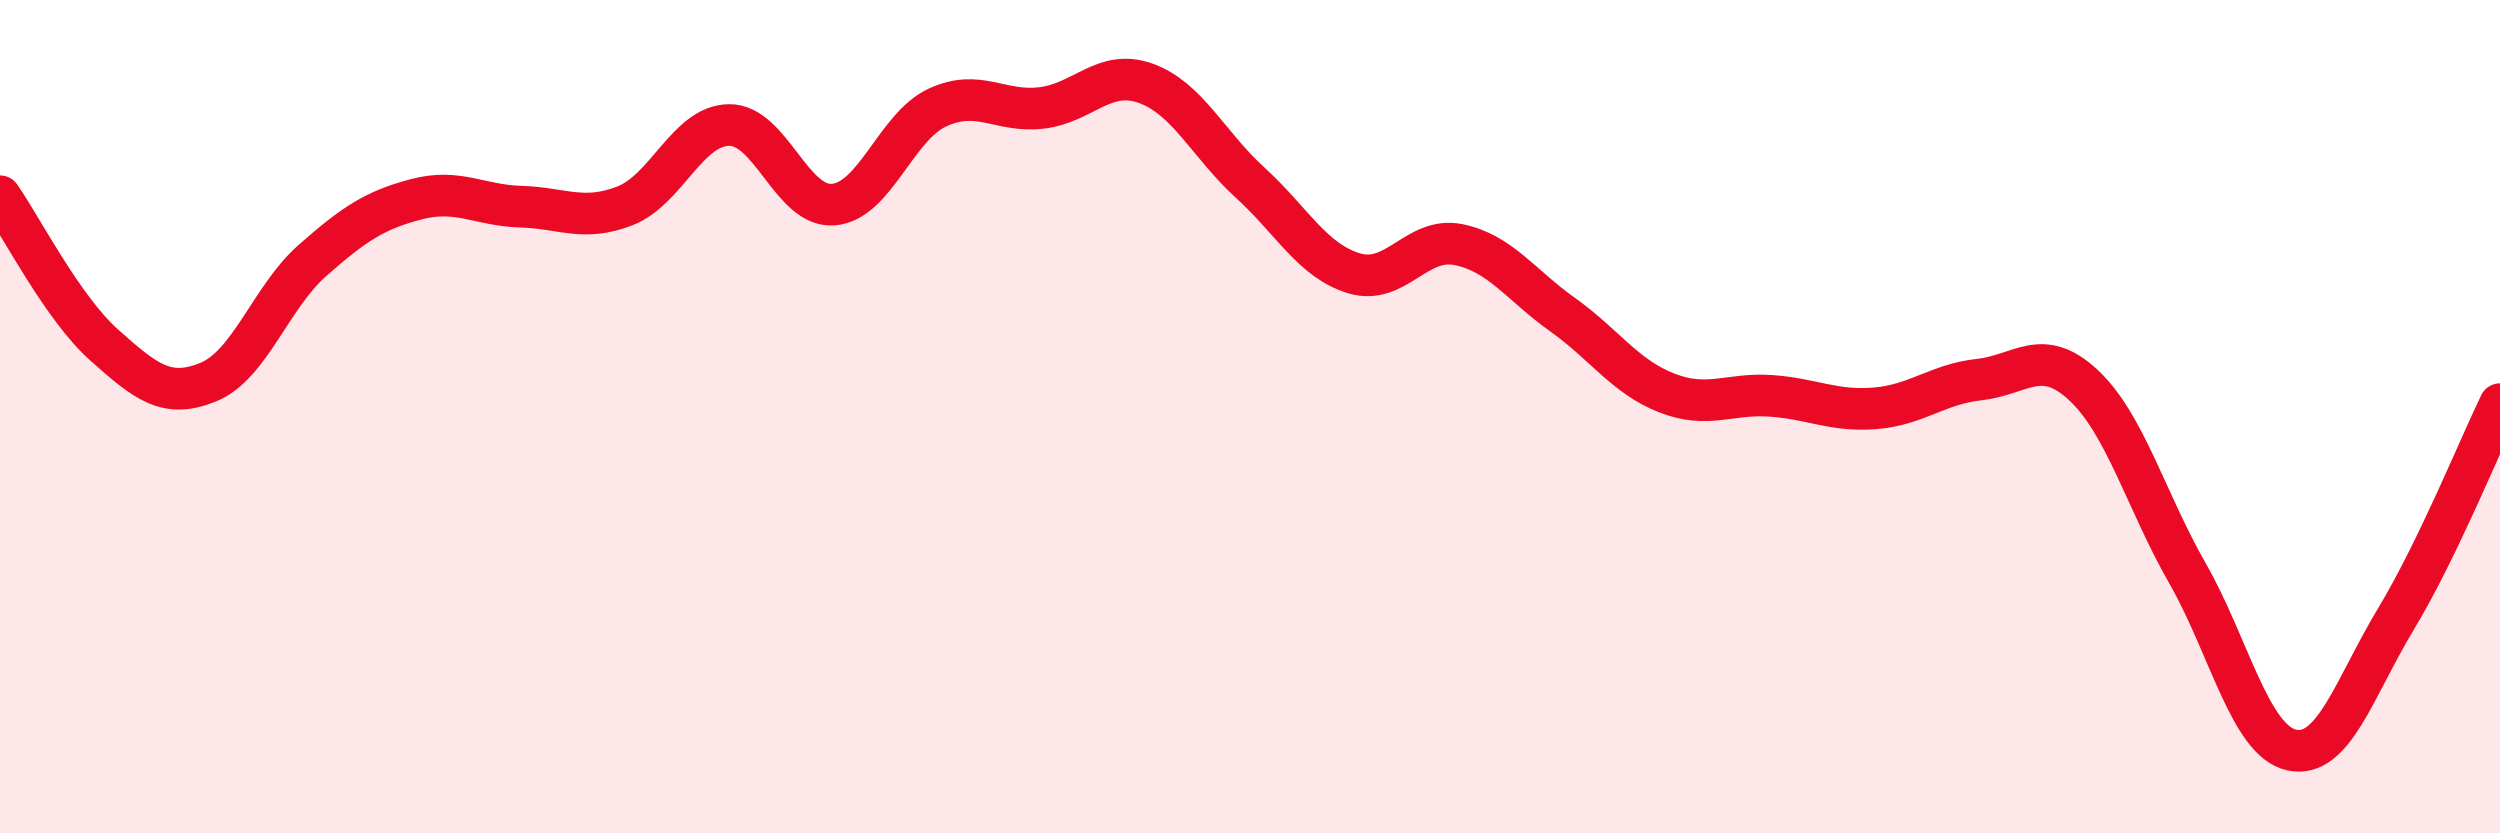 
    <svg width="60" height="20" viewBox="0 0 60 20" xmlns="http://www.w3.org/2000/svg">
      <path
        d="M 0,4.71 C 0.5,5.42 1.5,7.39 2.5,8.28 C 3.5,9.17 4,9.58 5,9.17 C 6,8.76 6.5,7.13 7.5,6.25 C 8.5,5.37 9,5.04 10,4.78 C 11,4.52 11.5,4.93 12.5,4.96 C 13.5,4.99 14,5.33 15,4.94 C 16,4.55 16.5,3.01 17.5,3 C 18.5,2.99 19,4.99 20,4.91 C 21,4.83 21.5,3.04 22.5,2.58 C 23.5,2.12 24,2.71 25,2.59 C 26,2.47 26.5,1.64 27.5,2 C 28.5,2.36 29,3.47 30,4.38 C 31,5.29 31.5,6.26 32.5,6.56 C 33.5,6.86 34,5.67 35,5.87 C 36,6.07 36.5,6.84 37.5,7.55 C 38.5,8.26 39,9.04 40,9.43 C 41,9.82 41.5,9.43 42.5,9.5 C 43.5,9.57 44,9.88 45,9.8 C 46,9.72 46.5,9.22 47.5,9.11 C 48.5,9 49,8.31 50,9.24 C 51,10.17 51.5,12.01 52.5,13.76 C 53.5,15.51 54,17.78 55,18 C 56,18.22 56.5,16.52 57.5,14.86 C 58.5,13.2 59.5,10.73 60,9.7L60 20L0 20Z"
        fill="#EB0A25"
        opacity="0.1"
        stroke-linecap="round"
        stroke-linejoin="round"
      />
      <path
        d="M 0,4.71 C 0.5,5.42 1.5,7.39 2.5,8.28 C 3.5,9.17 4,9.58 5,9.17 C 6,8.76 6.5,7.13 7.5,6.25 C 8.5,5.37 9,5.04 10,4.78 C 11,4.52 11.5,4.93 12.5,4.96 C 13.5,4.99 14,5.33 15,4.94 C 16,4.55 16.5,3.01 17.5,3 C 18.5,2.99 19,4.99 20,4.91 C 21,4.83 21.5,3.04 22.5,2.58 C 23.5,2.12 24,2.71 25,2.59 C 26,2.47 26.5,1.64 27.5,2 C 28.5,2.36 29,3.47 30,4.38 C 31,5.29 31.5,6.26 32.5,6.56 C 33.5,6.86 34,5.67 35,5.87 C 36,6.07 36.5,6.84 37.5,7.55 C 38.5,8.26 39,9.04 40,9.43 C 41,9.82 41.5,9.43 42.5,9.5 C 43.5,9.57 44,9.88 45,9.8 C 46,9.72 46.5,9.22 47.5,9.11 C 48.5,9 49,8.31 50,9.24 C 51,10.17 51.5,12.01 52.5,13.76 C 53.5,15.51 54,17.78 55,18 C 56,18.22 56.5,16.52 57.5,14.86 C 58.5,13.2 59.5,10.73 60,9.7"
        stroke="#EB0A25"
        stroke-width="1"
        fill="none"
        stroke-linecap="round"
        stroke-linejoin="round"
      />
    </svg>
  